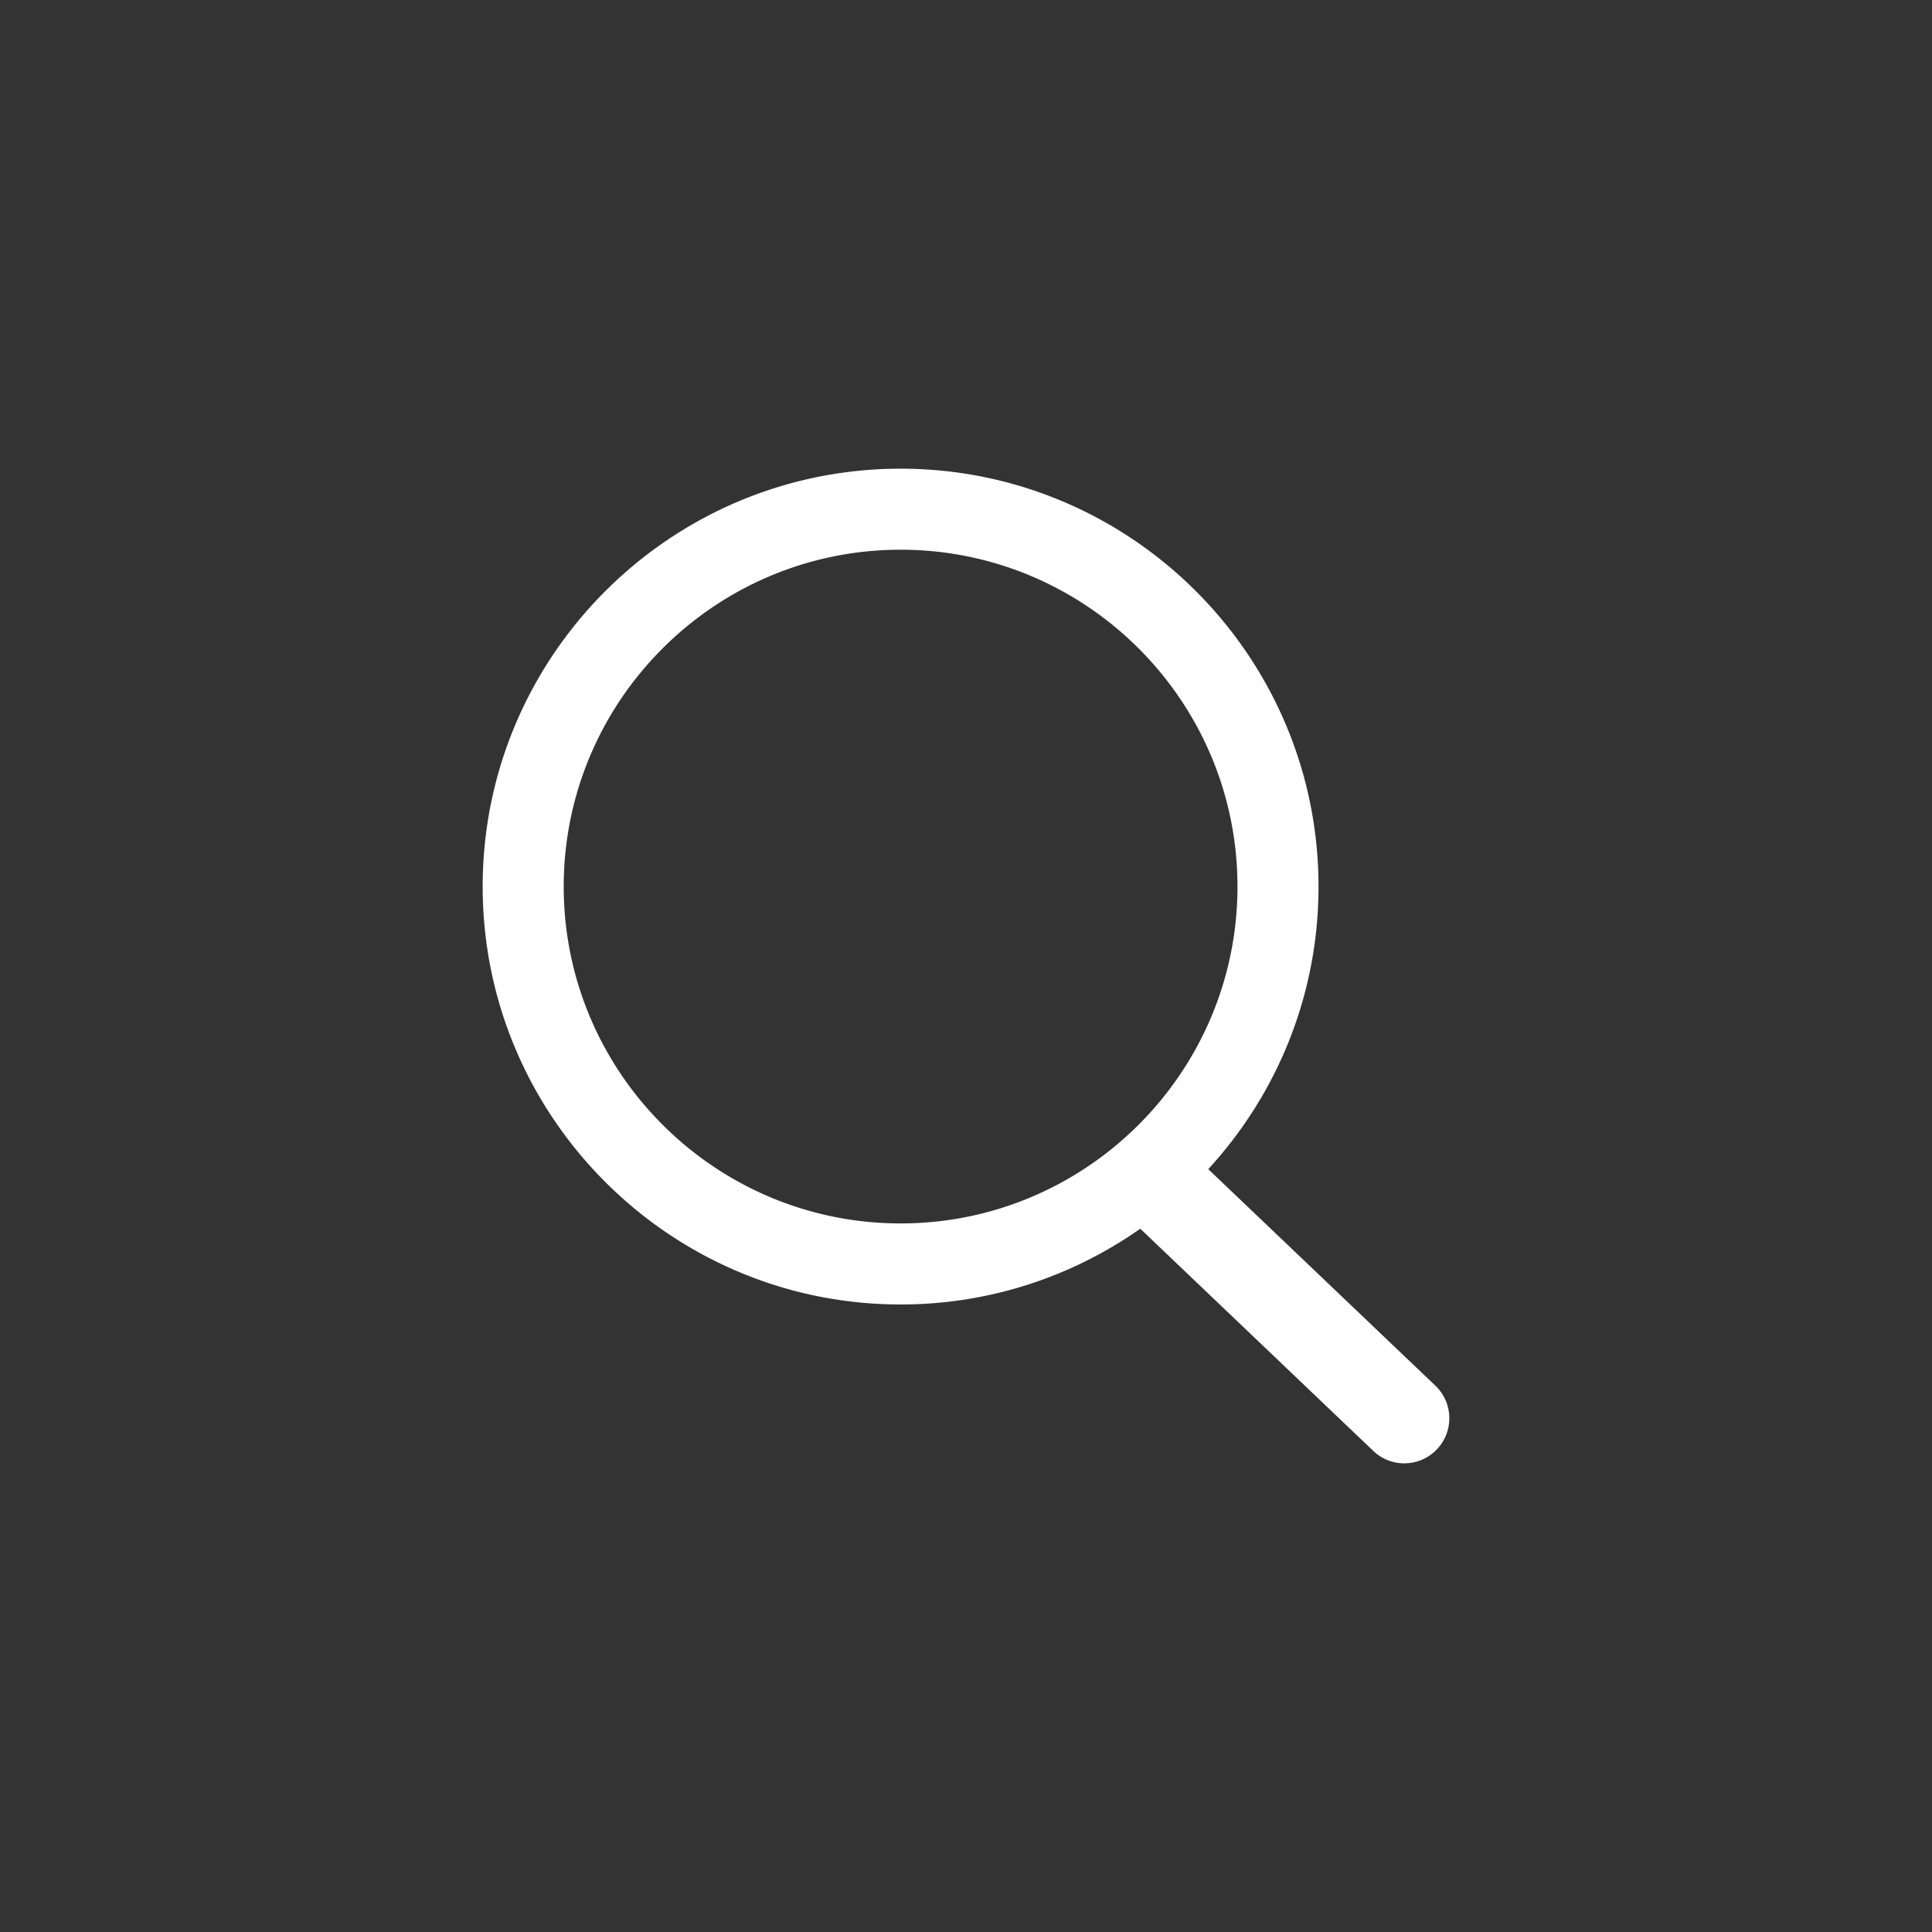 <svg xmlns="http://www.w3.org/2000/svg" width="500" height="500" viewBox="0 0 500 500" fill="#fff"><rect x="0" y="0" width="500" height="500" fill="#333333" stroke="none"/><path d="M371.48 358.617l-58.783-56.045c17.711-19.262 28.535-44.953 28.535-73.126 0-59.634-48.518-108.152-108.153-108.152-59.645 0-108.164 48.518-108.164 108.152 0 59.632 48.519 108.152 108.164 108.152 23.059 0 44.452-7.26 62.024-19.611l60.297 57.502a11.55 11.55 0 008.029 3.217c3.076 0 6.15-1.213 8.436-3.613 4.44-4.661 4.264-12.036-.385-16.476zM145.889 229.446c0-48.076 39.116-87.179 87.191-87.179 48.065 0 87.18 39.103 87.18 87.179s-39.115 87.177-87.18 87.177c-48.075 0-87.191-39.102-87.191-87.177z"/></svg>
